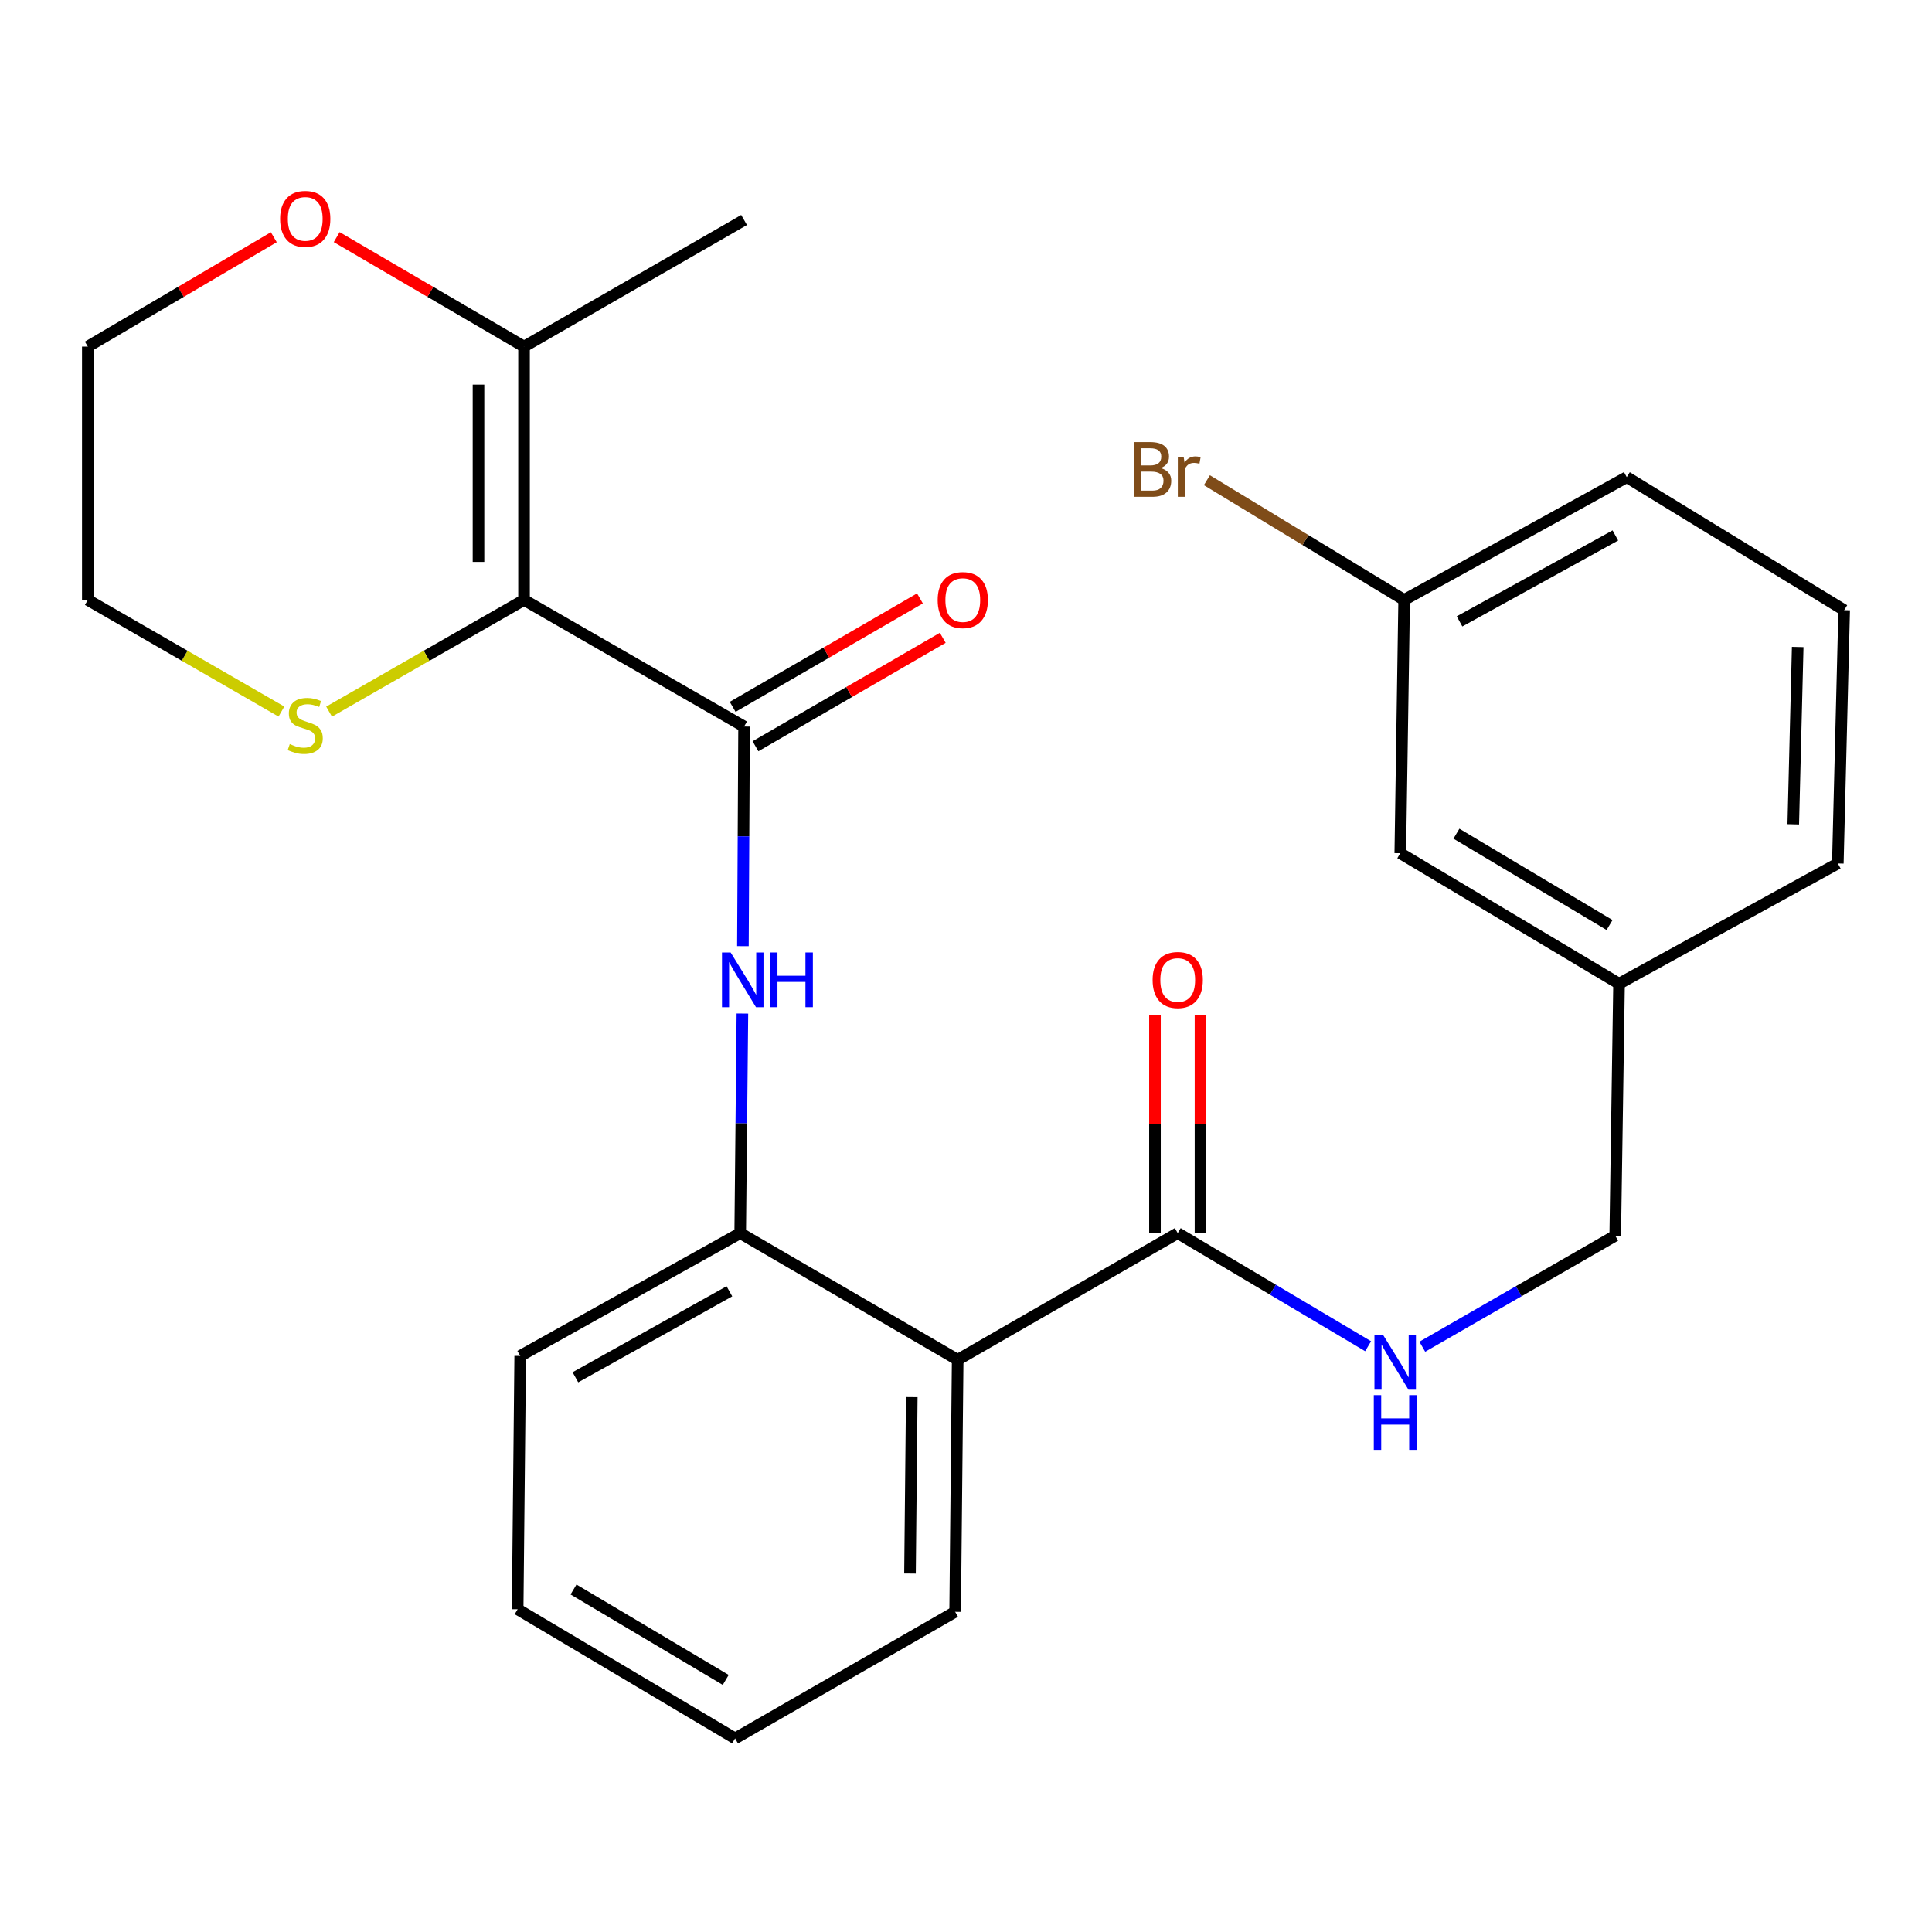 <?xml version='1.0' encoding='iso-8859-1'?>
<svg version='1.1' baseProfile='full'
              xmlns='http://www.w3.org/2000/svg'
                      xmlns:rdkit='http://www.rdkit.org/xml'
                      xmlns:xlink='http://www.w3.org/1999/xlink'
                  xml:space='preserve'
width='1000px' height='1000px' viewBox='0 0 1000 1000'>
<!-- END OF HEADER -->
<rect style='opacity:1.0;fill:#FFFFFF;stroke:none' width='1000' height='1000' x='0' y='0'> </rect>
<path class='bond-0' d='M 271.235,310.516 L 385.133,376.061' style='fill:none;fill-rule:evenodd;stroke:#000000;stroke-width:6px;stroke-linecap:butt;stroke-linejoin:miter;stroke-opacity:1' />
<path class='bond-5' d='M 271.235,310.516 L 271.235,179.4' style='fill:none;fill-rule:evenodd;stroke:#000000;stroke-width:6px;stroke-linecap:butt;stroke-linejoin:miter;stroke-opacity:1' />
<path class='bond-5' d='M 247.667,290.849 L 247.667,199.068' style='fill:none;fill-rule:evenodd;stroke:#000000;stroke-width:6px;stroke-linecap:butt;stroke-linejoin:miter;stroke-opacity:1' />
<path class='bond-6' d='M 271.235,310.516 L 220.784,339.425' style='fill:none;fill-rule:evenodd;stroke:#000000;stroke-width:6px;stroke-linecap:butt;stroke-linejoin:miter;stroke-opacity:1' />
<path class='bond-6' d='M 220.784,339.425 L 170.334,368.334' style='fill:none;fill-rule:evenodd;stroke:#CCCC00;stroke-width:6px;stroke-linecap:butt;stroke-linejoin:miter;stroke-opacity:1' />
<path class='bond-2' d='M 385.133,376.061 L 384.832,432.894' style='fill:none;fill-rule:evenodd;stroke:#000000;stroke-width:6px;stroke-linecap:butt;stroke-linejoin:miter;stroke-opacity:1' />
<path class='bond-2' d='M 384.832,432.894 L 384.531,489.726' style='fill:none;fill-rule:evenodd;stroke:#0000FF;stroke-width:6px;stroke-linecap:butt;stroke-linejoin:miter;stroke-opacity:1' />
<path class='bond-8' d='M 391.037,386.259 L 439.504,358.197' style='fill:none;fill-rule:evenodd;stroke:#000000;stroke-width:6px;stroke-linecap:butt;stroke-linejoin:miter;stroke-opacity:1' />
<path class='bond-8' d='M 439.504,358.197 L 487.971,330.134' style='fill:none;fill-rule:evenodd;stroke:#FF0000;stroke-width:6px;stroke-linecap:butt;stroke-linejoin:miter;stroke-opacity:1' />
<path class='bond-8' d='M 379.228,365.863 L 427.695,337.801' style='fill:none;fill-rule:evenodd;stroke:#000000;stroke-width:6px;stroke-linecap:butt;stroke-linejoin:miter;stroke-opacity:1' />
<path class='bond-8' d='M 427.695,337.801 L 476.162,309.739' style='fill:none;fill-rule:evenodd;stroke:#FF0000;stroke-width:6px;stroke-linecap:butt;stroke-linejoin:miter;stroke-opacity:1' />
<path class='bond-1' d='M 495.692,703.824 L 383.13,638.267' style='fill:none;fill-rule:evenodd;stroke:#000000;stroke-width:6px;stroke-linecap:butt;stroke-linejoin:miter;stroke-opacity:1' />
<path class='bond-3' d='M 495.692,703.824 L 609.591,638.267' style='fill:none;fill-rule:evenodd;stroke:#000000;stroke-width:6px;stroke-linecap:butt;stroke-linejoin:miter;stroke-opacity:1' />
<path class='bond-16' d='M 495.692,703.824 L 494.383,834.273' style='fill:none;fill-rule:evenodd;stroke:#000000;stroke-width:6px;stroke-linecap:butt;stroke-linejoin:miter;stroke-opacity:1' />
<path class='bond-16' d='M 471.929,723.155 L 471.013,814.469' style='fill:none;fill-rule:evenodd;stroke:#000000;stroke-width:6px;stroke-linecap:butt;stroke-linejoin:miter;stroke-opacity:1' />
<path class='bond-4' d='M 384.265,524.601 L 383.697,581.434' style='fill:none;fill-rule:evenodd;stroke:#0000FF;stroke-width:6px;stroke-linecap:butt;stroke-linejoin:miter;stroke-opacity:1' />
<path class='bond-4' d='M 383.697,581.434 L 383.13,638.267' style='fill:none;fill-rule:evenodd;stroke:#000000;stroke-width:6px;stroke-linecap:butt;stroke-linejoin:miter;stroke-opacity:1' />
<path class='bond-7' d='M 609.591,638.267 L 658.865,667.538' style='fill:none;fill-rule:evenodd;stroke:#000000;stroke-width:6px;stroke-linecap:butt;stroke-linejoin:miter;stroke-opacity:1' />
<path class='bond-7' d='M 658.865,667.538 L 708.14,696.809' style='fill:none;fill-rule:evenodd;stroke:#0000FF;stroke-width:6px;stroke-linecap:butt;stroke-linejoin:miter;stroke-opacity:1' />
<path class='bond-10' d='M 621.374,638.267 L 621.374,581.734' style='fill:none;fill-rule:evenodd;stroke:#000000;stroke-width:6px;stroke-linecap:butt;stroke-linejoin:miter;stroke-opacity:1' />
<path class='bond-10' d='M 621.374,581.734 L 621.374,525.201' style='fill:none;fill-rule:evenodd;stroke:#FF0000;stroke-width:6px;stroke-linecap:butt;stroke-linejoin:miter;stroke-opacity:1' />
<path class='bond-10' d='M 597.807,638.267 L 597.807,581.734' style='fill:none;fill-rule:evenodd;stroke:#000000;stroke-width:6px;stroke-linecap:butt;stroke-linejoin:miter;stroke-opacity:1' />
<path class='bond-10' d='M 597.807,581.734 L 597.807,525.201' style='fill:none;fill-rule:evenodd;stroke:#FF0000;stroke-width:6px;stroke-linecap:butt;stroke-linejoin:miter;stroke-opacity:1' />
<path class='bond-18' d='M 383.13,638.267 L 269.258,701.834' style='fill:none;fill-rule:evenodd;stroke:#000000;stroke-width:6px;stroke-linecap:butt;stroke-linejoin:miter;stroke-opacity:1' />
<path class='bond-18' d='M 377.537,668.38 L 297.826,712.878' style='fill:none;fill-rule:evenodd;stroke:#000000;stroke-width:6px;stroke-linecap:butt;stroke-linejoin:miter;stroke-opacity:1' />
<path class='bond-9' d='M 271.235,179.4 L 222.752,151.064' style='fill:none;fill-rule:evenodd;stroke:#000000;stroke-width:6px;stroke-linecap:butt;stroke-linejoin:miter;stroke-opacity:1' />
<path class='bond-9' d='M 222.752,151.064 L 174.27,122.728' style='fill:none;fill-rule:evenodd;stroke:#FF0000;stroke-width:6px;stroke-linecap:butt;stroke-linejoin:miter;stroke-opacity:1' />
<path class='bond-17' d='M 271.235,179.4 L 385.133,113.869' style='fill:none;fill-rule:evenodd;stroke:#000000;stroke-width:6px;stroke-linecap:butt;stroke-linejoin:miter;stroke-opacity:1' />
<path class='bond-19' d='M 145.663,368.298 L 95.559,339.407' style='fill:none;fill-rule:evenodd;stroke:#CCCC00;stroke-width:6px;stroke-linecap:butt;stroke-linejoin:miter;stroke-opacity:1' />
<path class='bond-19' d='M 95.559,339.407 L 45.455,310.516' style='fill:none;fill-rule:evenodd;stroke:#000000;stroke-width:6px;stroke-linecap:butt;stroke-linejoin:miter;stroke-opacity:1' />
<path class='bond-11' d='M 736.178,697.062 L 786.108,668.325' style='fill:none;fill-rule:evenodd;stroke:#0000FF;stroke-width:6px;stroke-linecap:butt;stroke-linejoin:miter;stroke-opacity:1' />
<path class='bond-11' d='M 786.108,668.325 L 836.038,639.589' style='fill:none;fill-rule:evenodd;stroke:#000000;stroke-width:6px;stroke-linecap:butt;stroke-linejoin:miter;stroke-opacity:1' />
<path class='bond-26' d='M 141.727,122.779 L 93.591,151.09' style='fill:none;fill-rule:evenodd;stroke:#FF0000;stroke-width:6px;stroke-linecap:butt;stroke-linejoin:miter;stroke-opacity:1' />
<path class='bond-26' d='M 93.591,151.09 L 45.455,179.4' style='fill:none;fill-rule:evenodd;stroke:#000000;stroke-width:6px;stroke-linecap:butt;stroke-linejoin:miter;stroke-opacity:1' />
<path class='bond-14' d='M 836.038,639.589 L 838.015,509.167' style='fill:none;fill-rule:evenodd;stroke:#000000;stroke-width:6px;stroke-linecap:butt;stroke-linejoin:miter;stroke-opacity:1' />
<path class='bond-12' d='M 724.785,441.619 L 838.015,509.167' style='fill:none;fill-rule:evenodd;stroke:#000000;stroke-width:6px;stroke-linecap:butt;stroke-linejoin:miter;stroke-opacity:1' />
<path class='bond-12' d='M 753.844,431.511 L 833.105,478.795' style='fill:none;fill-rule:evenodd;stroke:#000000;stroke-width:6px;stroke-linecap:butt;stroke-linejoin:miter;stroke-opacity:1' />
<path class='bond-13' d='M 724.785,441.619 L 726.788,310.516' style='fill:none;fill-rule:evenodd;stroke:#000000;stroke-width:6px;stroke-linecap:butt;stroke-linejoin:miter;stroke-opacity:1' />
<path class='bond-15' d='M 726.788,310.516 L 675.738,279.533' style='fill:none;fill-rule:evenodd;stroke:#000000;stroke-width:6px;stroke-linecap:butt;stroke-linejoin:miter;stroke-opacity:1' />
<path class='bond-15' d='M 675.738,279.533 L 624.688,248.55' style='fill:none;fill-rule:evenodd;stroke:#7F4C19;stroke-width:6px;stroke-linecap:butt;stroke-linejoin:miter;stroke-opacity:1' />
<path class='bond-28' d='M 726.788,310.516 L 842.009,246.975' style='fill:none;fill-rule:evenodd;stroke:#000000;stroke-width:6px;stroke-linecap:butt;stroke-linejoin:miter;stroke-opacity:1' />
<path class='bond-28' d='M 755.453,321.623 L 836.107,277.143' style='fill:none;fill-rule:evenodd;stroke:#000000;stroke-width:6px;stroke-linecap:butt;stroke-linejoin:miter;stroke-opacity:1' />
<path class='bond-23' d='M 838.015,509.167 L 951.259,446.922' style='fill:none;fill-rule:evenodd;stroke:#000000;stroke-width:6px;stroke-linecap:butt;stroke-linejoin:miter;stroke-opacity:1' />
<path class='bond-27' d='M 494.383,834.273 L 380.485,899.804' style='fill:none;fill-rule:evenodd;stroke:#000000;stroke-width:6px;stroke-linecap:butt;stroke-linejoin:miter;stroke-opacity:1' />
<path class='bond-25' d='M 269.258,701.834 L 267.935,832.95' style='fill:none;fill-rule:evenodd;stroke:#000000;stroke-width:6px;stroke-linecap:butt;stroke-linejoin:miter;stroke-opacity:1' />
<path class='bond-21' d='M 45.455,310.516 L 45.455,179.4' style='fill:none;fill-rule:evenodd;stroke:#000000;stroke-width:6px;stroke-linecap:butt;stroke-linejoin:miter;stroke-opacity:1' />
<path class='bond-20' d='M 954.545,315.806 L 951.259,446.922' style='fill:none;fill-rule:evenodd;stroke:#000000;stroke-width:6px;stroke-linecap:butt;stroke-linejoin:miter;stroke-opacity:1' />
<path class='bond-20' d='M 930.492,334.883 L 928.192,426.664' style='fill:none;fill-rule:evenodd;stroke:#000000;stroke-width:6px;stroke-linecap:butt;stroke-linejoin:miter;stroke-opacity:1' />
<path class='bond-22' d='M 954.545,315.806 L 842.009,246.975' style='fill:none;fill-rule:evenodd;stroke:#000000;stroke-width:6px;stroke-linecap:butt;stroke-linejoin:miter;stroke-opacity:1' />
<path class='bond-24' d='M 380.485,899.804 L 267.935,832.95' style='fill:none;fill-rule:evenodd;stroke:#000000;stroke-width:6px;stroke-linecap:butt;stroke-linejoin:miter;stroke-opacity:1' />
<path class='bond-24' d='M 375.638,869.513 L 296.854,822.716' style='fill:none;fill-rule:evenodd;stroke:#000000;stroke-width:6px;stroke-linecap:butt;stroke-linejoin:miter;stroke-opacity:1' />
<path  class='atom-3' d='M 378.179 493.004
L 387.459 508.004
Q 388.379 509.484, 389.859 512.164
Q 391.339 514.844, 391.419 515.004
L 391.419 493.004
L 395.179 493.004
L 395.179 521.324
L 391.299 521.324
L 381.339 504.924
Q 380.179 503.004, 378.939 500.804
Q 377.739 498.604, 377.379 497.924
L 377.379 521.324
L 373.699 521.324
L 373.699 493.004
L 378.179 493.004
' fill='#0000FF'/>
<path  class='atom-3' d='M 398.579 493.004
L 402.419 493.004
L 402.419 505.044
L 416.899 505.044
L 416.899 493.004
L 420.739 493.004
L 420.739 521.324
L 416.899 521.324
L 416.899 508.244
L 402.419 508.244
L 402.419 521.324
L 398.579 521.324
L 398.579 493.004
' fill='#0000FF'/>
<path  class='atom-7' d='M 149.991 385.126
Q 150.311 385.246, 151.631 385.806
Q 152.951 386.366, 154.391 386.726
Q 155.871 387.046, 157.311 387.046
Q 159.991 387.046, 161.551 385.766
Q 163.111 384.446, 163.111 382.166
Q 163.111 380.606, 162.311 379.646
Q 161.551 378.686, 160.351 378.166
Q 159.151 377.646, 157.151 377.046
Q 154.631 376.286, 153.111 375.566
Q 151.631 374.846, 150.551 373.326
Q 149.511 371.806, 149.511 369.246
Q 149.511 365.686, 151.911 363.486
Q 154.351 361.286, 159.151 361.286
Q 162.431 361.286, 166.151 362.846
L 165.231 365.926
Q 161.831 364.526, 159.271 364.526
Q 156.511 364.526, 154.991 365.686
Q 153.471 366.806, 153.511 368.766
Q 153.511 370.286, 154.271 371.206
Q 155.071 372.126, 156.191 372.646
Q 157.351 373.166, 159.271 373.766
Q 161.831 374.566, 163.351 375.366
Q 164.871 376.166, 165.951 377.806
Q 167.071 379.406, 167.071 382.166
Q 167.071 386.086, 164.431 388.206
Q 161.831 390.286, 157.471 390.286
Q 154.951 390.286, 153.031 389.726
Q 151.151 389.206, 148.911 388.286
L 149.991 385.126
' fill='#CCCC00'/>
<path  class='atom-8' d='M 715.893 690.974
L 725.173 705.974
Q 726.093 707.454, 727.573 710.134
Q 729.053 712.814, 729.133 712.974
L 729.133 690.974
L 732.893 690.974
L 732.893 719.294
L 729.013 719.294
L 719.053 702.894
Q 717.893 700.974, 716.653 698.774
Q 715.453 696.574, 715.093 695.894
L 715.093 719.294
L 711.413 719.294
L 711.413 690.974
L 715.893 690.974
' fill='#0000FF'/>
<path  class='atom-8' d='M 711.073 722.126
L 714.913 722.126
L 714.913 734.166
L 729.393 734.166
L 729.393 722.126
L 733.233 722.126
L 733.233 750.446
L 729.393 750.446
L 729.393 737.366
L 714.913 737.366
L 714.913 750.446
L 711.073 750.446
L 711.073 722.126
' fill='#0000FF'/>
<path  class='atom-9' d='M 485.337 310.596
Q 485.337 303.796, 488.697 299.996
Q 492.057 296.196, 498.337 296.196
Q 504.617 296.196, 507.977 299.996
Q 511.337 303.796, 511.337 310.596
Q 511.337 317.476, 507.937 321.396
Q 504.537 325.276, 498.337 325.276
Q 492.097 325.276, 488.697 321.396
Q 485.337 317.516, 485.337 310.596
M 498.337 322.076
Q 502.657 322.076, 504.977 319.196
Q 507.337 316.276, 507.337 310.596
Q 507.337 305.036, 504.977 302.236
Q 502.657 299.396, 498.337 299.396
Q 494.017 299.396, 491.657 302.196
Q 489.337 304.996, 489.337 310.596
Q 489.337 316.316, 491.657 319.196
Q 494.017 322.076, 498.337 322.076
' fill='#FF0000'/>
<path  class='atom-10' d='M 144.991 113.294
Q 144.991 106.494, 148.351 102.694
Q 151.711 98.894, 157.991 98.894
Q 164.271 98.894, 167.631 102.694
Q 170.991 106.494, 170.991 113.294
Q 170.991 120.174, 167.591 124.094
Q 164.191 127.974, 157.991 127.974
Q 151.751 127.974, 148.351 124.094
Q 144.991 120.214, 144.991 113.294
M 157.991 124.774
Q 162.311 124.774, 164.631 121.894
Q 166.991 118.974, 166.991 113.294
Q 166.991 107.734, 164.631 104.934
Q 162.311 102.094, 157.991 102.094
Q 153.671 102.094, 151.311 104.894
Q 148.991 107.694, 148.991 113.294
Q 148.991 119.014, 151.311 121.894
Q 153.671 124.774, 157.991 124.774
' fill='#FF0000'/>
<path  class='atom-11' d='M 596.591 507.244
Q 596.591 500.444, 599.951 496.644
Q 603.311 492.844, 609.591 492.844
Q 615.871 492.844, 619.231 496.644
Q 622.591 500.444, 622.591 507.244
Q 622.591 514.124, 619.191 518.044
Q 615.791 521.924, 609.591 521.924
Q 603.351 521.924, 599.951 518.044
Q 596.591 514.164, 596.591 507.244
M 609.591 518.724
Q 613.911 518.724, 616.231 515.844
Q 618.591 512.924, 618.591 507.244
Q 618.591 501.684, 616.231 498.884
Q 613.911 496.044, 609.591 496.044
Q 605.271 496.044, 602.911 498.844
Q 600.591 501.644, 600.591 507.244
Q 600.591 512.964, 602.911 515.844
Q 605.271 518.724, 609.591 518.724
' fill='#FF0000'/>
<path  class='atom-16' d='M 600.755 242.274
Q 603.475 243.034, 604.835 244.714
Q 606.235 246.354, 606.235 248.794
Q 606.235 252.714, 603.715 254.954
Q 601.235 257.154, 596.515 257.154
L 586.995 257.154
L 586.995 228.834
L 595.355 228.834
Q 600.195 228.834, 602.635 230.794
Q 605.075 232.754, 605.075 236.354
Q 605.075 240.634, 600.755 242.274
M 590.795 232.034
L 590.795 240.914
L 595.355 240.914
Q 598.155 240.914, 599.595 239.794
Q 601.075 238.634, 601.075 236.354
Q 601.075 232.034, 595.355 232.034
L 590.795 232.034
M 596.515 253.954
Q 599.275 253.954, 600.755 252.634
Q 602.235 251.314, 602.235 248.794
Q 602.235 246.474, 600.595 245.314
Q 598.995 244.114, 595.915 244.114
L 590.795 244.114
L 590.795 253.954
L 596.515 253.954
' fill='#7F4C19'/>
<path  class='atom-16' d='M 612.675 236.594
L 613.115 239.434
Q 615.275 236.234, 618.795 236.234
Q 619.915 236.234, 621.435 236.634
L 620.835 239.994
Q 619.115 239.594, 618.155 239.594
Q 616.475 239.594, 615.355 240.274
Q 614.275 240.914, 613.395 242.474
L 613.395 257.154
L 609.635 257.154
L 609.635 236.594
L 612.675 236.594
' fill='#7F4C19'/>
</svg>
